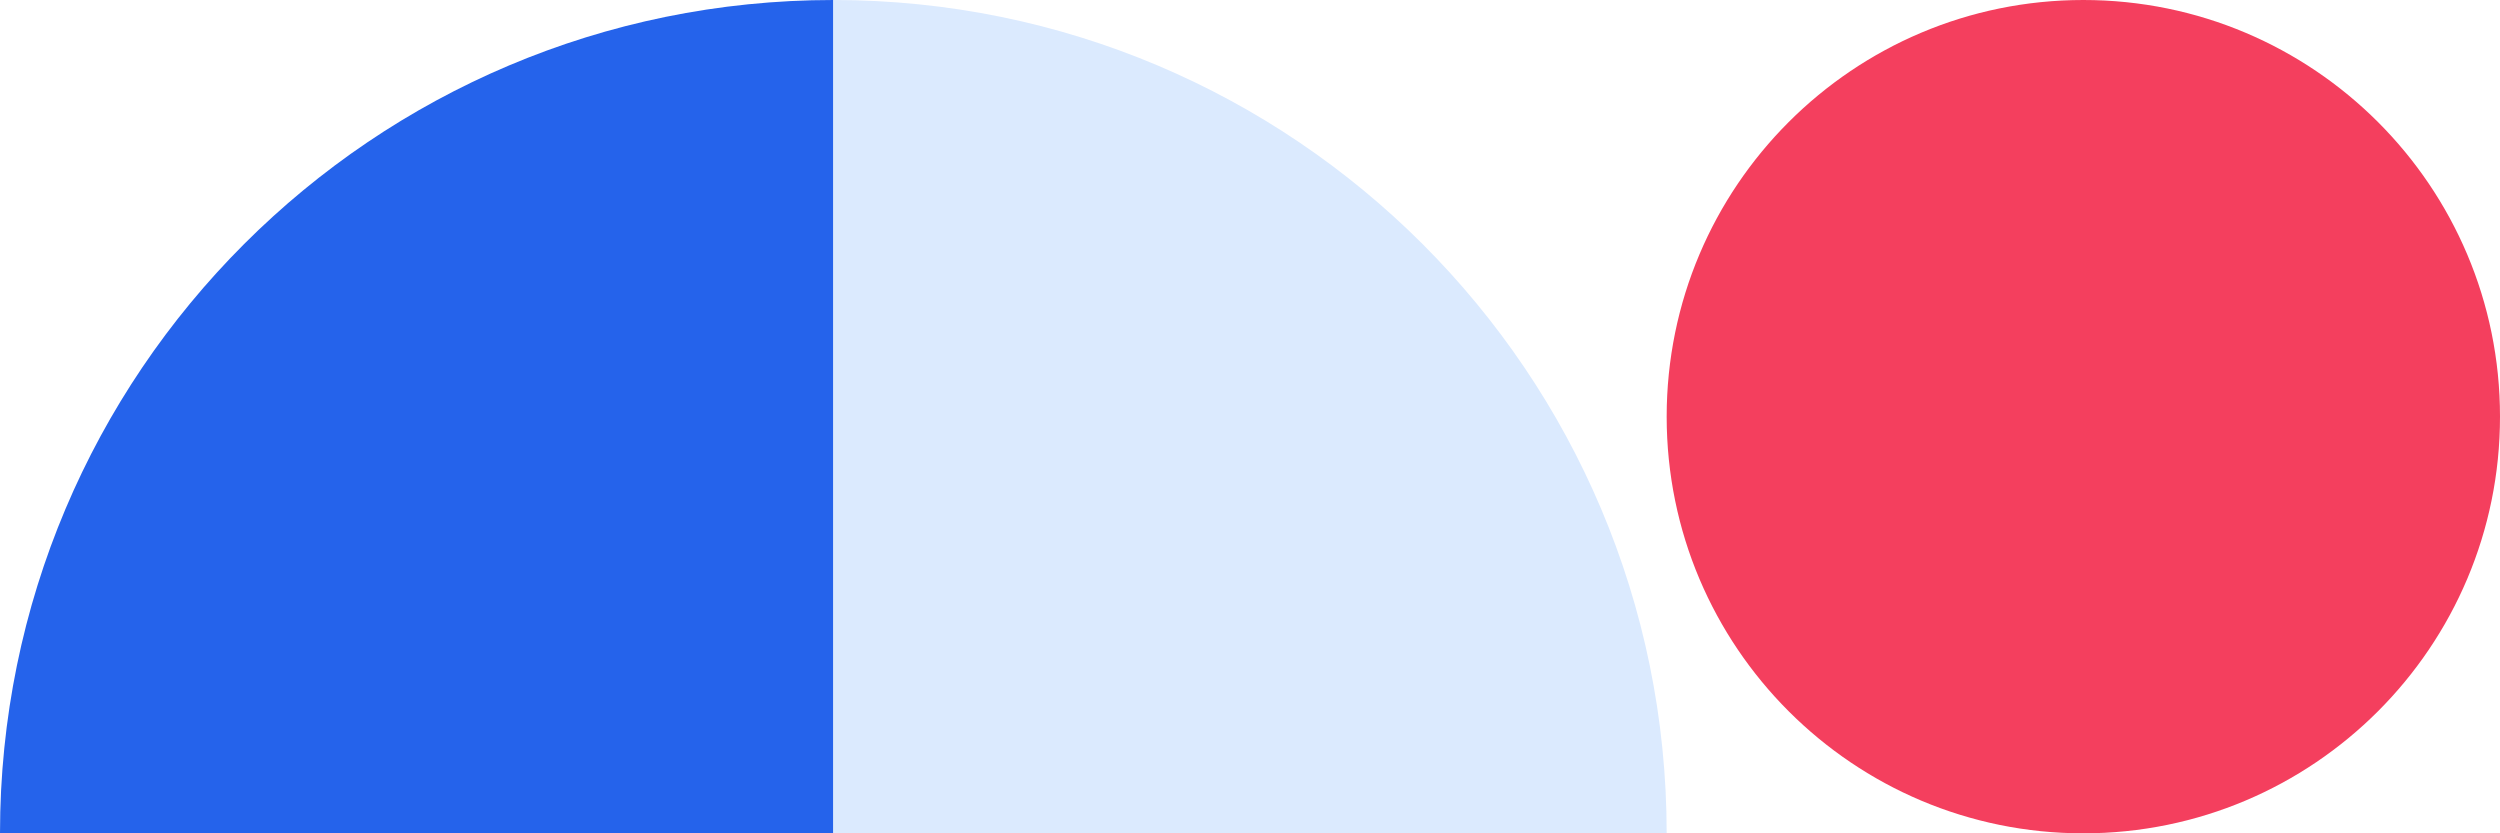 <?xml version="1.0" encoding="utf-8"?>
<svg xmlns="http://www.w3.org/2000/svg" width="480" height="160" viewBox="0 0 480 160" fill="none">
<path d="M0 160C0 71.634 71.634 0 160 0L160 160L0 160Z" fill="#2563EB"/>
<path d="M160 0C248.366 0 320 71.634 320 160L160 160L160 0Z" fill="#DBEAFE"/>
<path d="M320 80C320 35.817 355.817 0 400 0C444.183 0 480 35.817 480 80C480 124.183 444.183 160 400 160C355.817 160 320 124.183 320 80Z" fill="#F43F5E"/>
</svg>